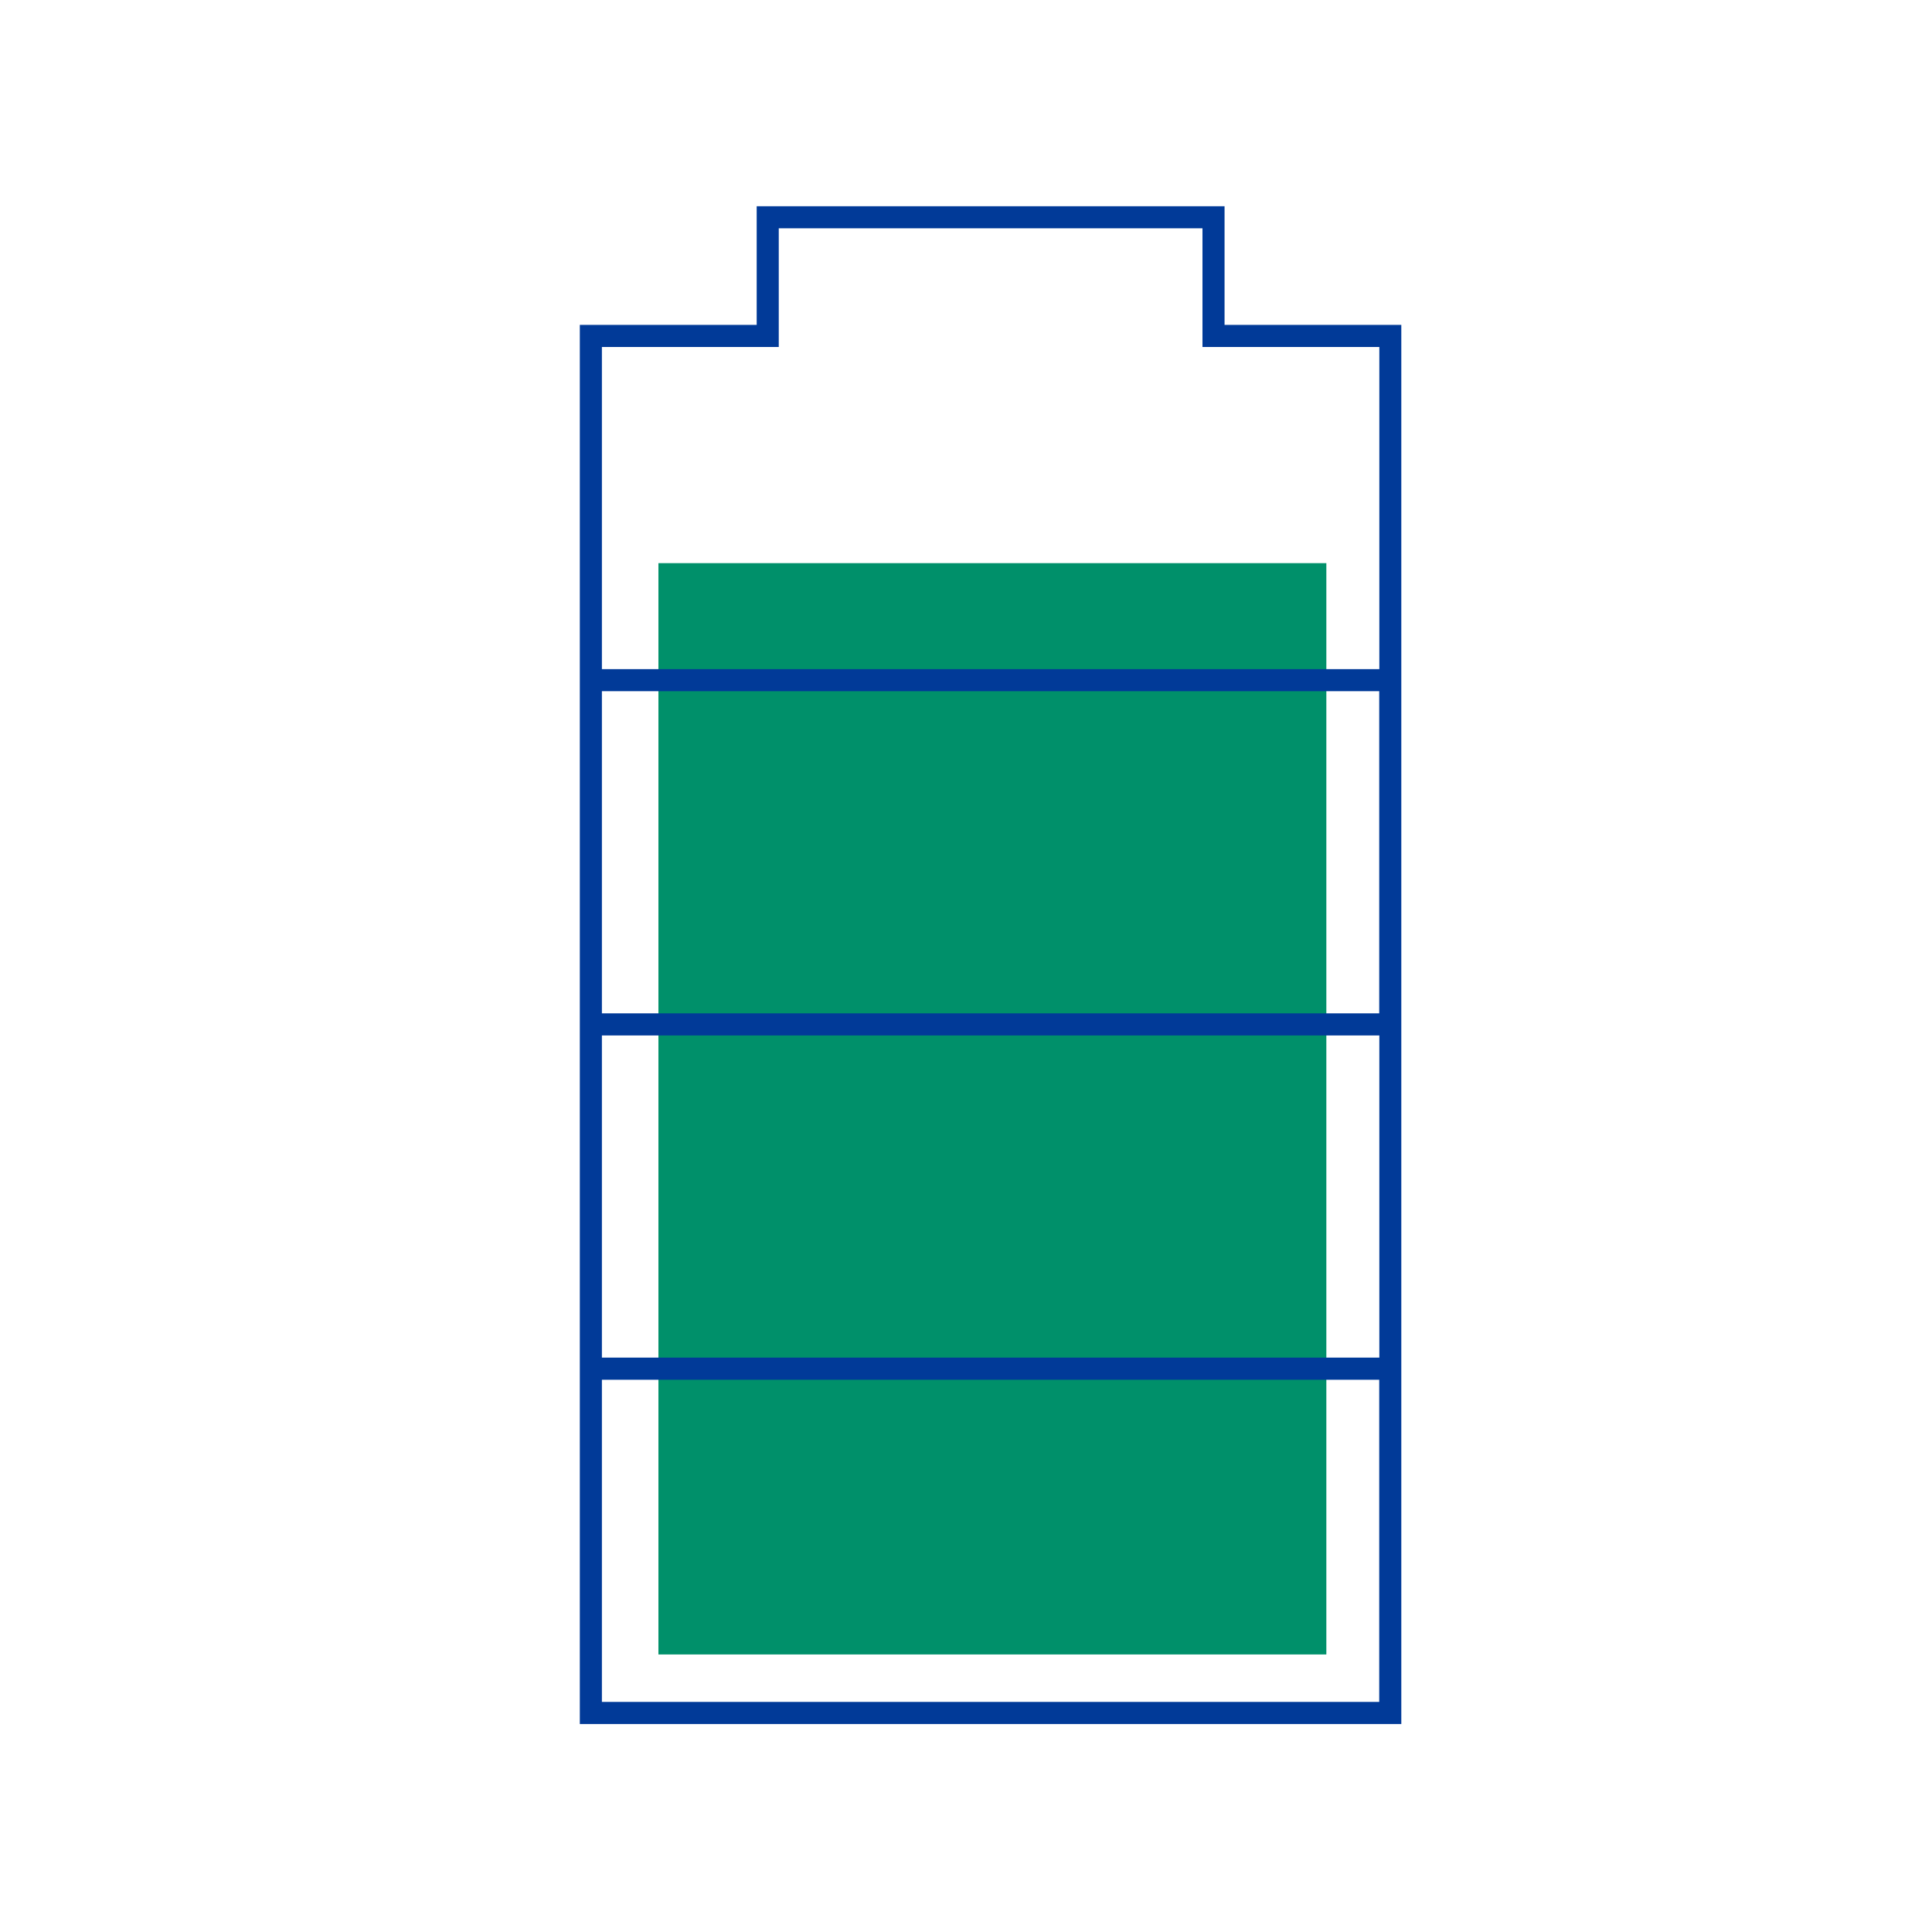 <?xml version="1.0" encoding="utf-8"?>
<!-- Generator: Adobe Illustrator 25.3.1, SVG Export Plug-In . SVG Version: 6.00 Build 0)  -->
<svg version="1.1" xmlns="http://www.w3.org/2000/svg" xmlns:xlink="http://www.w3.org/1999/xlink" x="0px" y="0px"
	 viewBox="0 0 175 175" style="enable-background:new 0 0 175 175;" xml:space="preserve">
<style type="text/css">
	.st0{fill:#00906A;}
	.st1{fill:#013A98;}
</style>
<g id="Hintergrund">
</g>
<g id="Ebene_2">
	<rect x="59.64" y="51.01" class="st0" width="60.5" height="98.85"/>
	<path class="st1" d="M110.92,29.43V18.68H68.54v10.75H52.52v126.73h74.41V29.43H110.92z M70.54,31.43V20.68h38.38v10.75h16.02
		v29.18H54.52V31.43H70.54z M54.52,91.79V62.61h70.41v29.18H54.52z M124.94,93.79v29.18H54.52V93.79H124.94z M54.52,154.16v-29.18
		h70.41v29.18H54.52z"/>
</g>
</svg>
